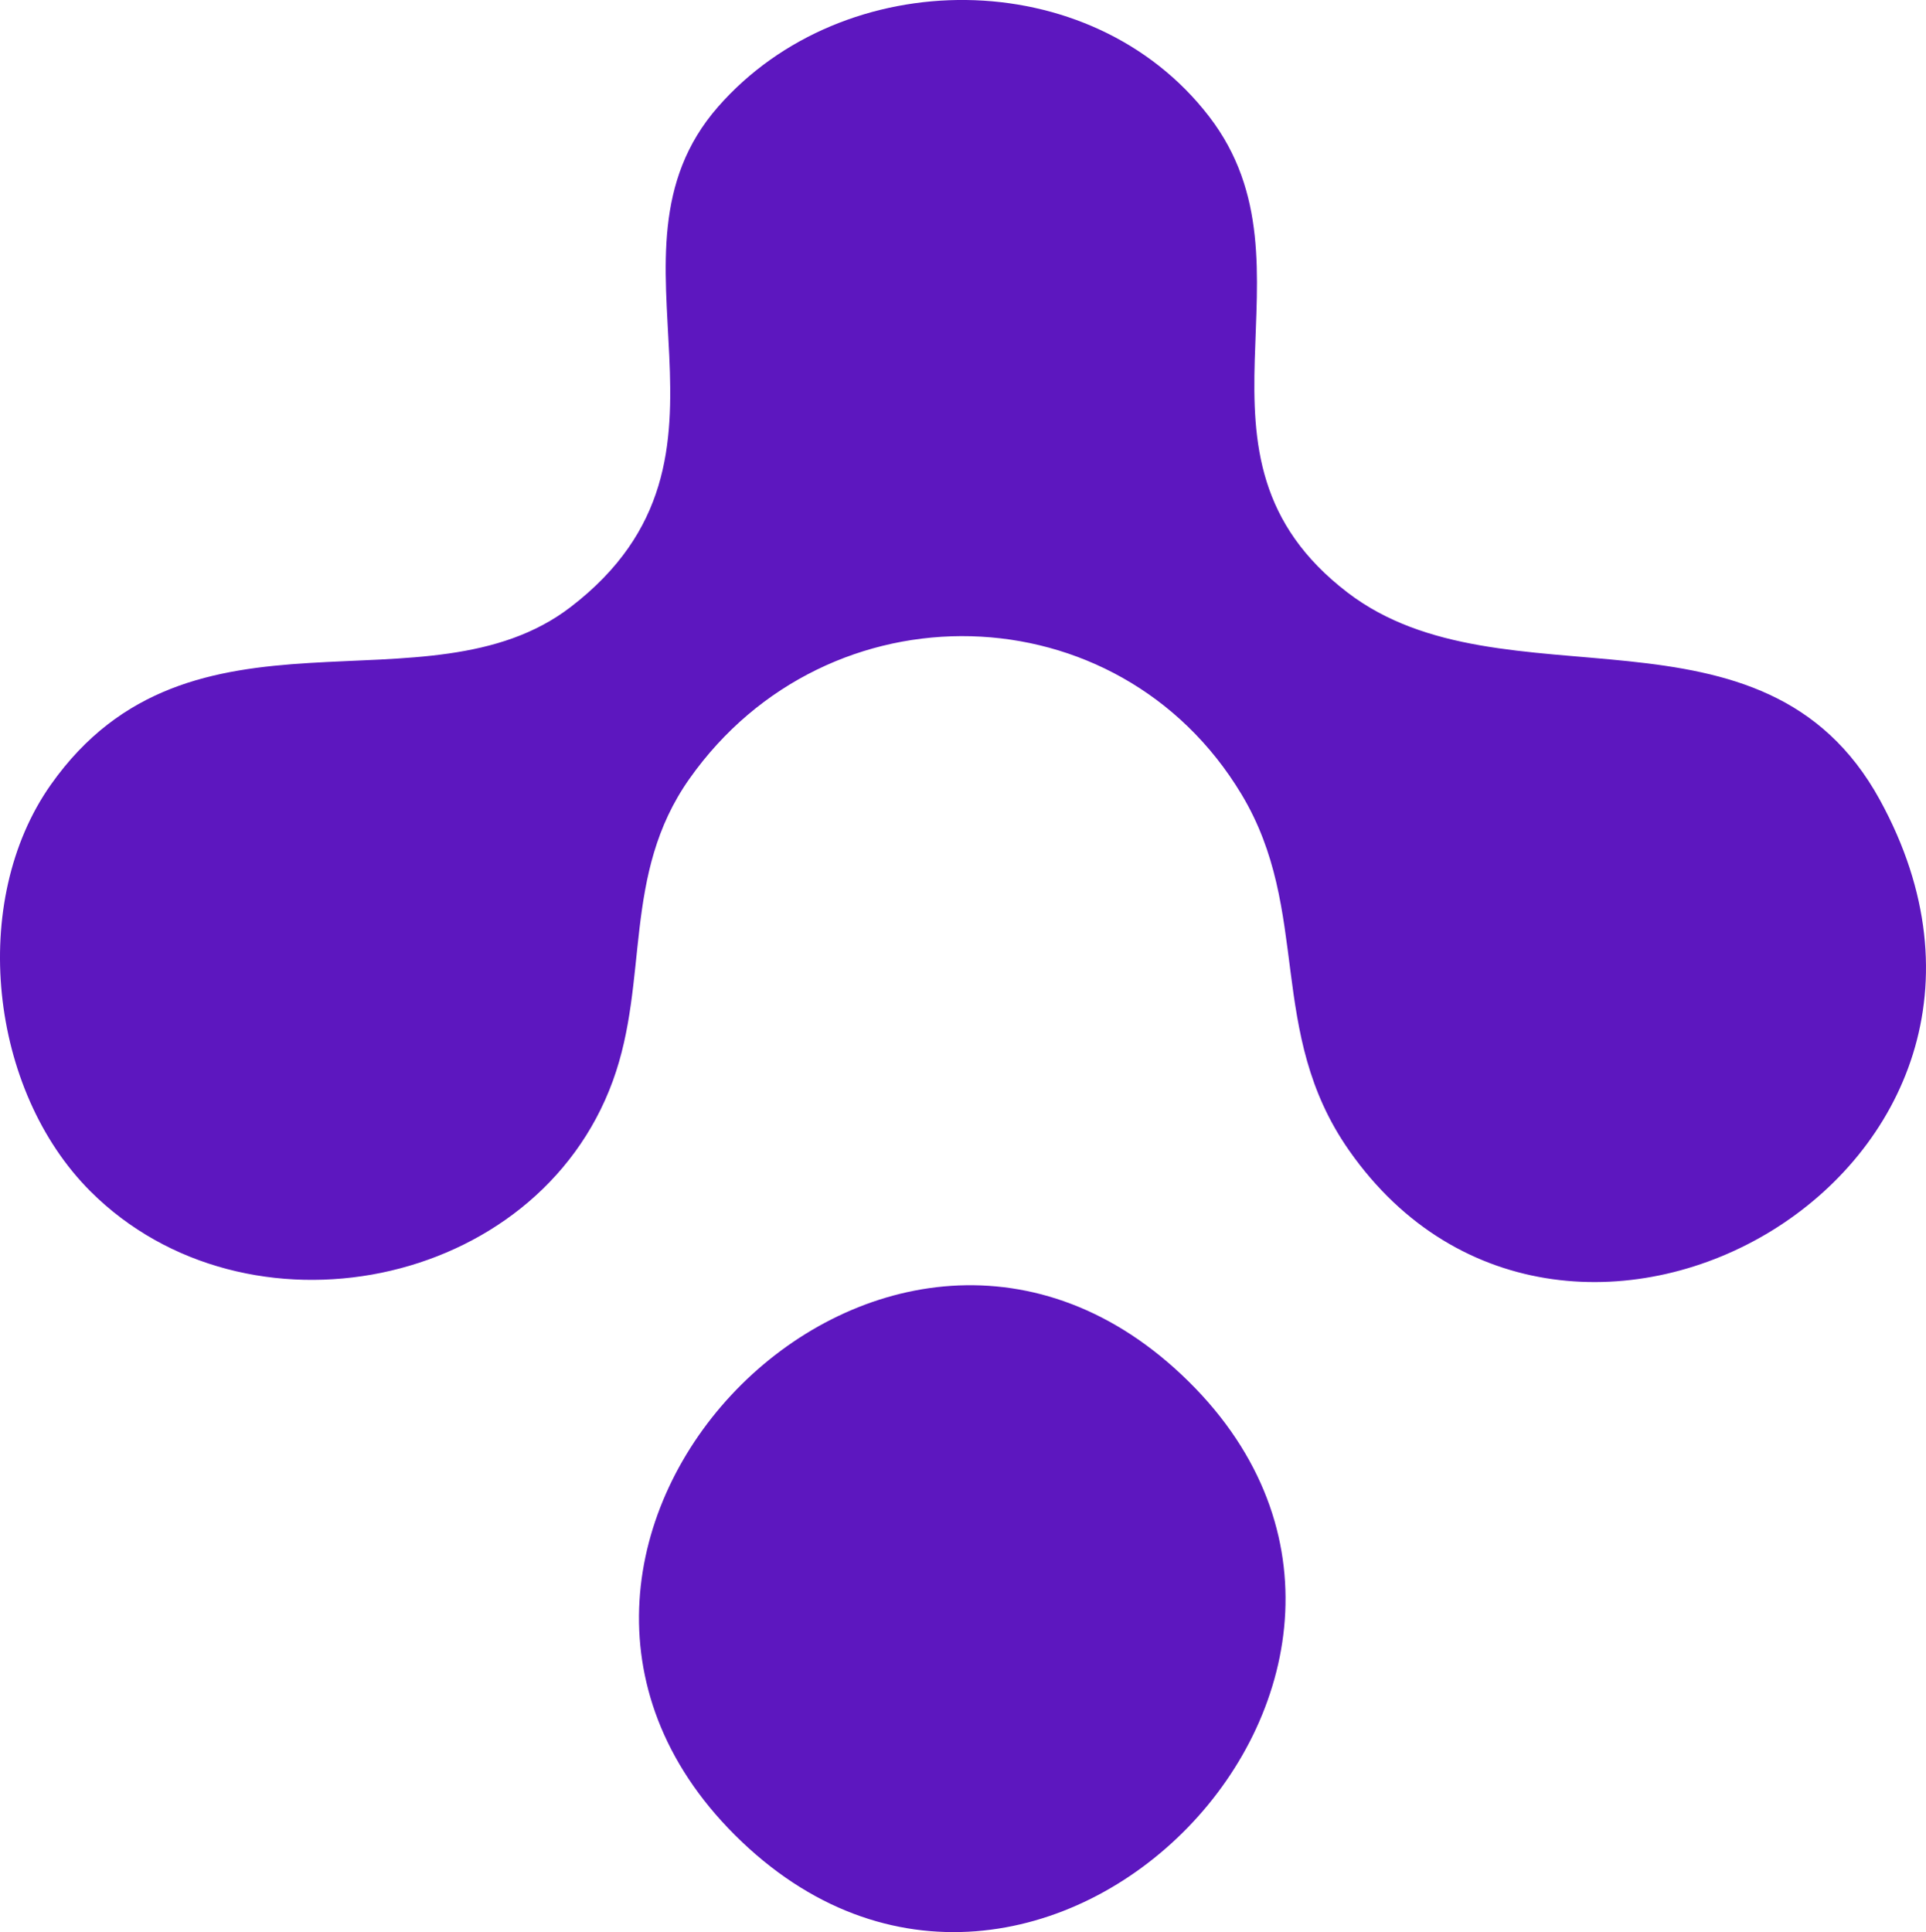 <?xml version="1.0" encoding="UTF-8"?>
<svg id="Ebene_2" data-name="Ebene 2" xmlns="http://www.w3.org/2000/svg" viewBox="0 0 616.99 619.01">
  <defs>
    <style>
      .cls-1 {
        fill: #5d17bf;
      }
    </style>
  </defs>
  <g id="Ebene_1" data-name="Ebene 1">
    <g>
      <path class="cls-1" d="M28.98,381.68c-32.42-32.36-39.06-92.92-12.68-130.31,44.8-63.51,120.38-21.41,166.58-56.95,62.84-48.33,5.52-112.58,47.11-160.16,40.3-46.1,119.39-46.28,157.35,3.07,37.35,48.55-13.17,108.51,44.39,152.54,49.81,38.11,133.19-1.66,170.49,66.41,64.73,118.1-100.09,212.3-170.06,112.27-26.61-38.05-11.89-76.6-34.48-114.13-39.45-65.54-132.54-67.71-176.83-4.9-21.69,30.76-12.71,64.33-24.53,96.78-24.4,66.96-117.48,85.15-167.34,35.38Z"/>
      <path class="cls-1" d="M235.39,587.87c-93.28-93.13,46.86-238.02,143.09-147.49,99.56,93.67-46.38,244.04-143.09,147.49Z"/>
    </g>
  </g>
</svg>

